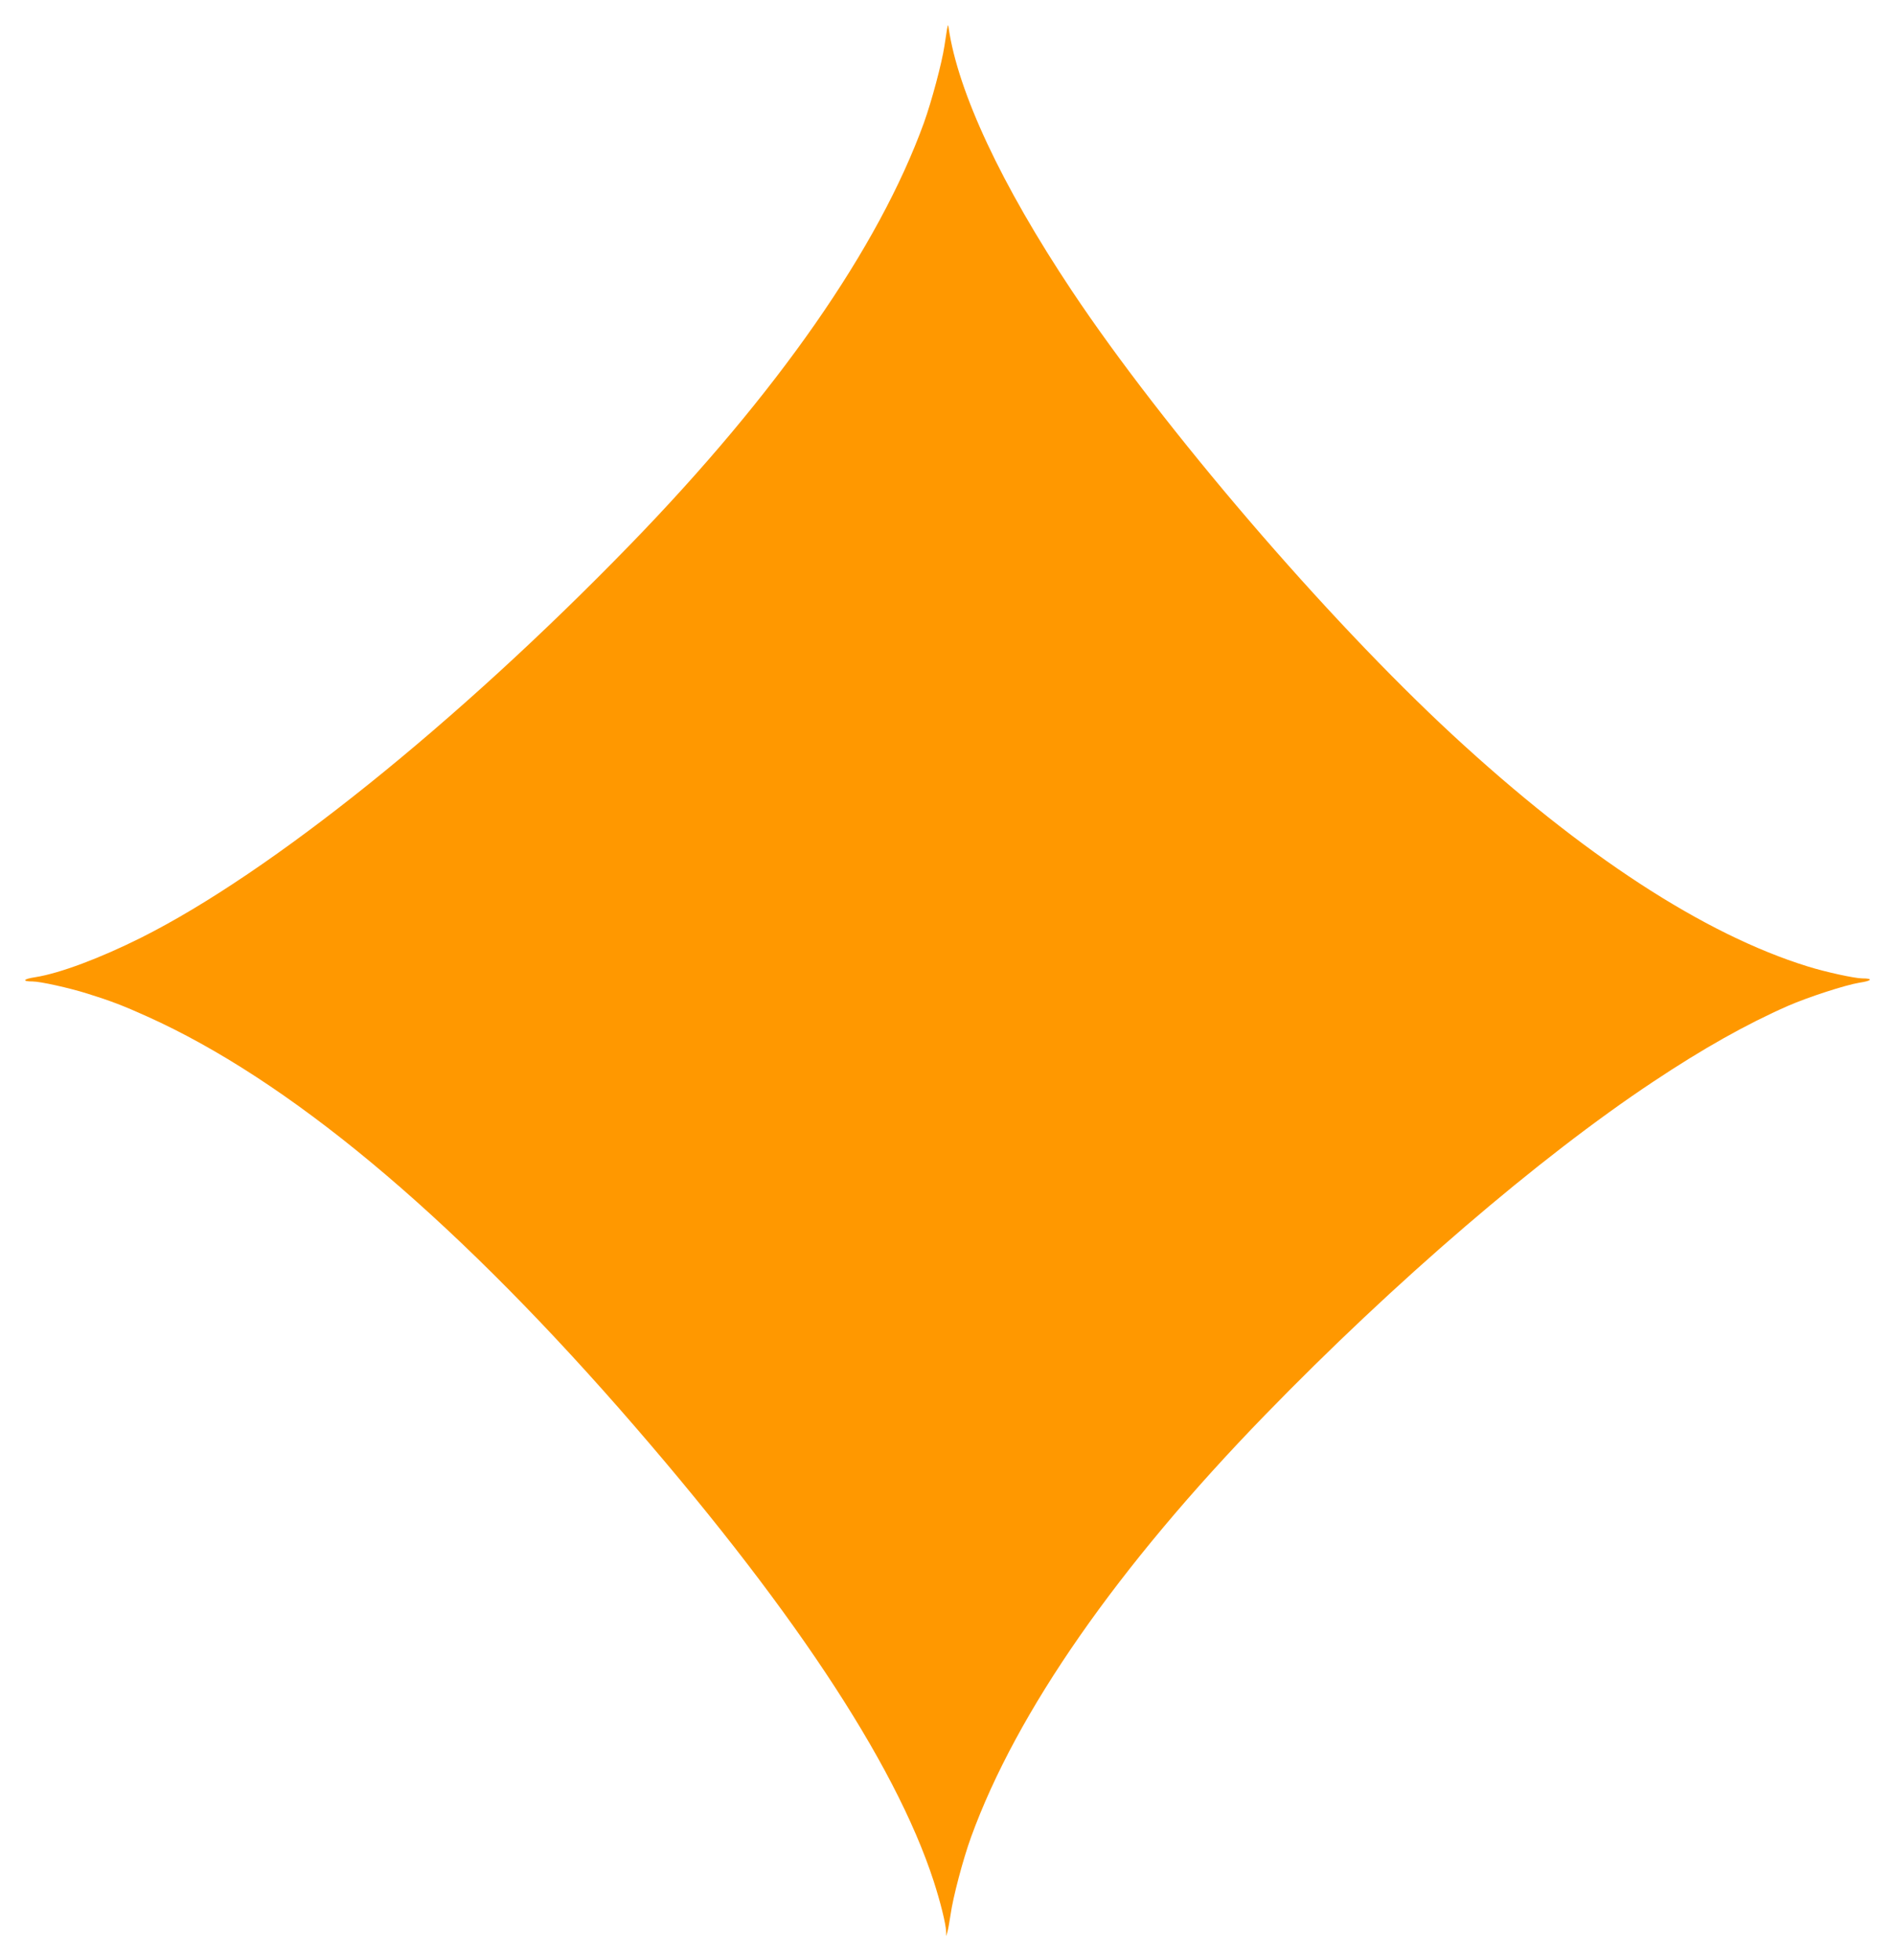 <?xml version="1.0" standalone="no"?>
<!DOCTYPE svg PUBLIC "-//W3C//DTD SVG 20010904//EN"
 "http://www.w3.org/TR/2001/REC-SVG-20010904/DTD/svg10.dtd">
<svg version="1.0" xmlns="http://www.w3.org/2000/svg"
 width="1238pt" height="1280pt" viewBox="0 0 1238 1280"
 preserveAspectRatio="xMidYMid meet">
<g transform="translate(0,1280) scale(0.1,-0.1)"
fill="#ff9800" stroke="none">
<path d="M6187 12610 c-3 -19 -11 -69 -17 -110 -17 -113 -84 -363 -134 -502
-296 -816 -957 -1765 -1921 -2757 -1132 -1165 -2347 -2141 -3193 -2565 -268
-134 -532 -233 -691 -258 -80 -12 -90 -28 -18 -28 50 0 239 -42 357 -79 151
-47 235 -79 390 -149 919 -413 1958 -1277 3086 -2562 1104 -1260 1800 -2305
2054 -3087 43 -133 79 -276 81 -328 l1 -30 8 30 c5 17 13 66 20 110 16 115 82
364 134 507 297 818 956 1764 1921 2757 846 871 1789 1681 2535 2176 326 217
609 376 882 496 131 57 374 136 466 151 81 12 92 28 19 28 -49 0 -238 41 -357
78 -678 210 -1471 727 -2320 1512 -828 766 -1889 2003 -2487 2900 -461 692
-745 1299 -806 1720 -3 22 -4 20 -10 -10z"/>
</g>
</svg>

